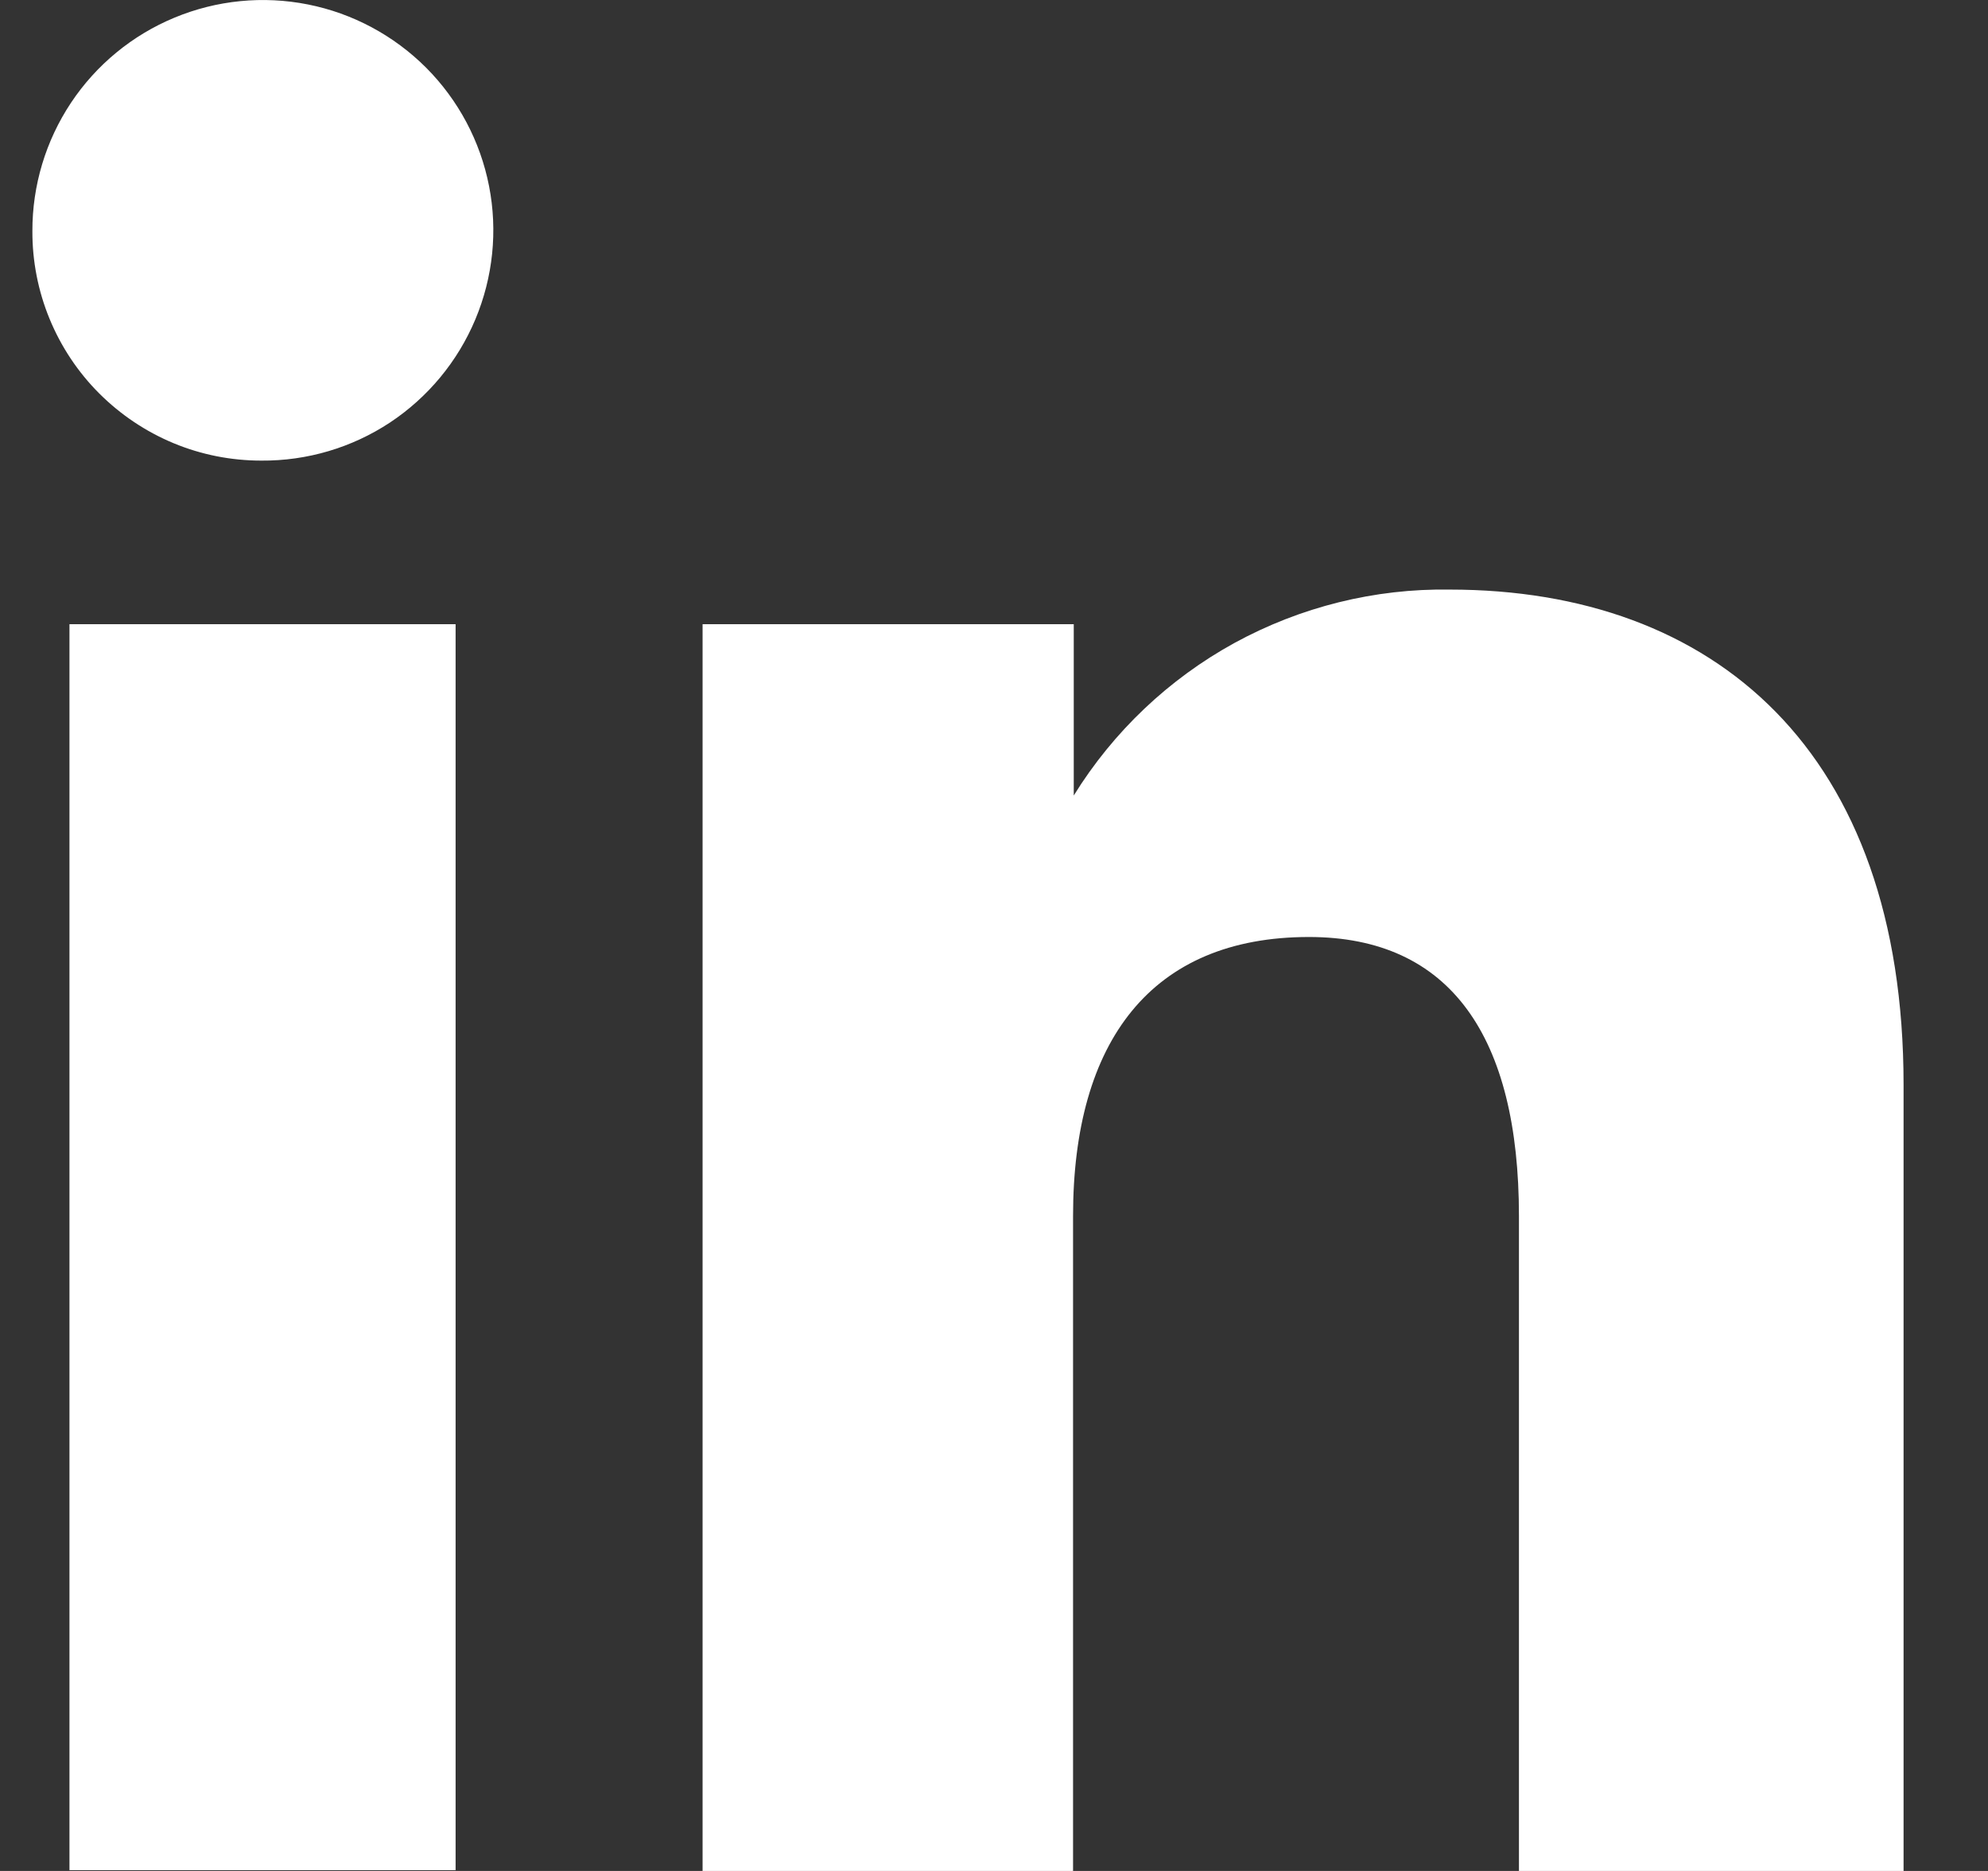 <svg width="17" height="16" viewBox="0 0 17 16" fill="none" xmlns="http://www.w3.org/2000/svg">
<rect x="0" y="0" width="17" height="16" fill="#333333" stroke="none"/>
<path fill-rule="evenodd" clip-rule="evenodd" d="M2.235 3.939C2.625 3.942 3.008 3.829 3.334 3.614C3.66 3.398 3.914 3.091 4.065 2.731C4.216 2.371 4.257 1.974 4.182 1.591C4.107 1.208 3.92 0.856 3.644 0.579C3.368 0.303 3.016 0.114 2.633 0.038C2.25 -0.038 1.853 0.001 1.492 0.151C1.132 0.3 0.823 0.554 0.607 0.879C0.391 1.204 0.276 1.586 0.277 1.976C0.276 2.234 0.326 2.489 0.424 2.727C0.522 2.965 0.666 3.182 0.848 3.364C1.03 3.546 1.246 3.691 1.484 3.79C1.722 3.889 1.977 3.939 2.235 3.939ZM3.896 5.338H0.594V15.993H3.896V5.338ZM11.193 8.013C9.848 8.013 9.176 8.901 9.176 10.4V16H6.008V5.338H9.182V6.803C9.52 6.257 9.994 5.807 10.557 5.498C11.121 5.19 11.755 5.032 12.397 5.042C14.657 5.042 16.278 6.42 16.278 9.277V16H12.989V10.4C12.989 8.867 12.404 8.013 11.193 8.013Z" fill="white"/>
</svg>

